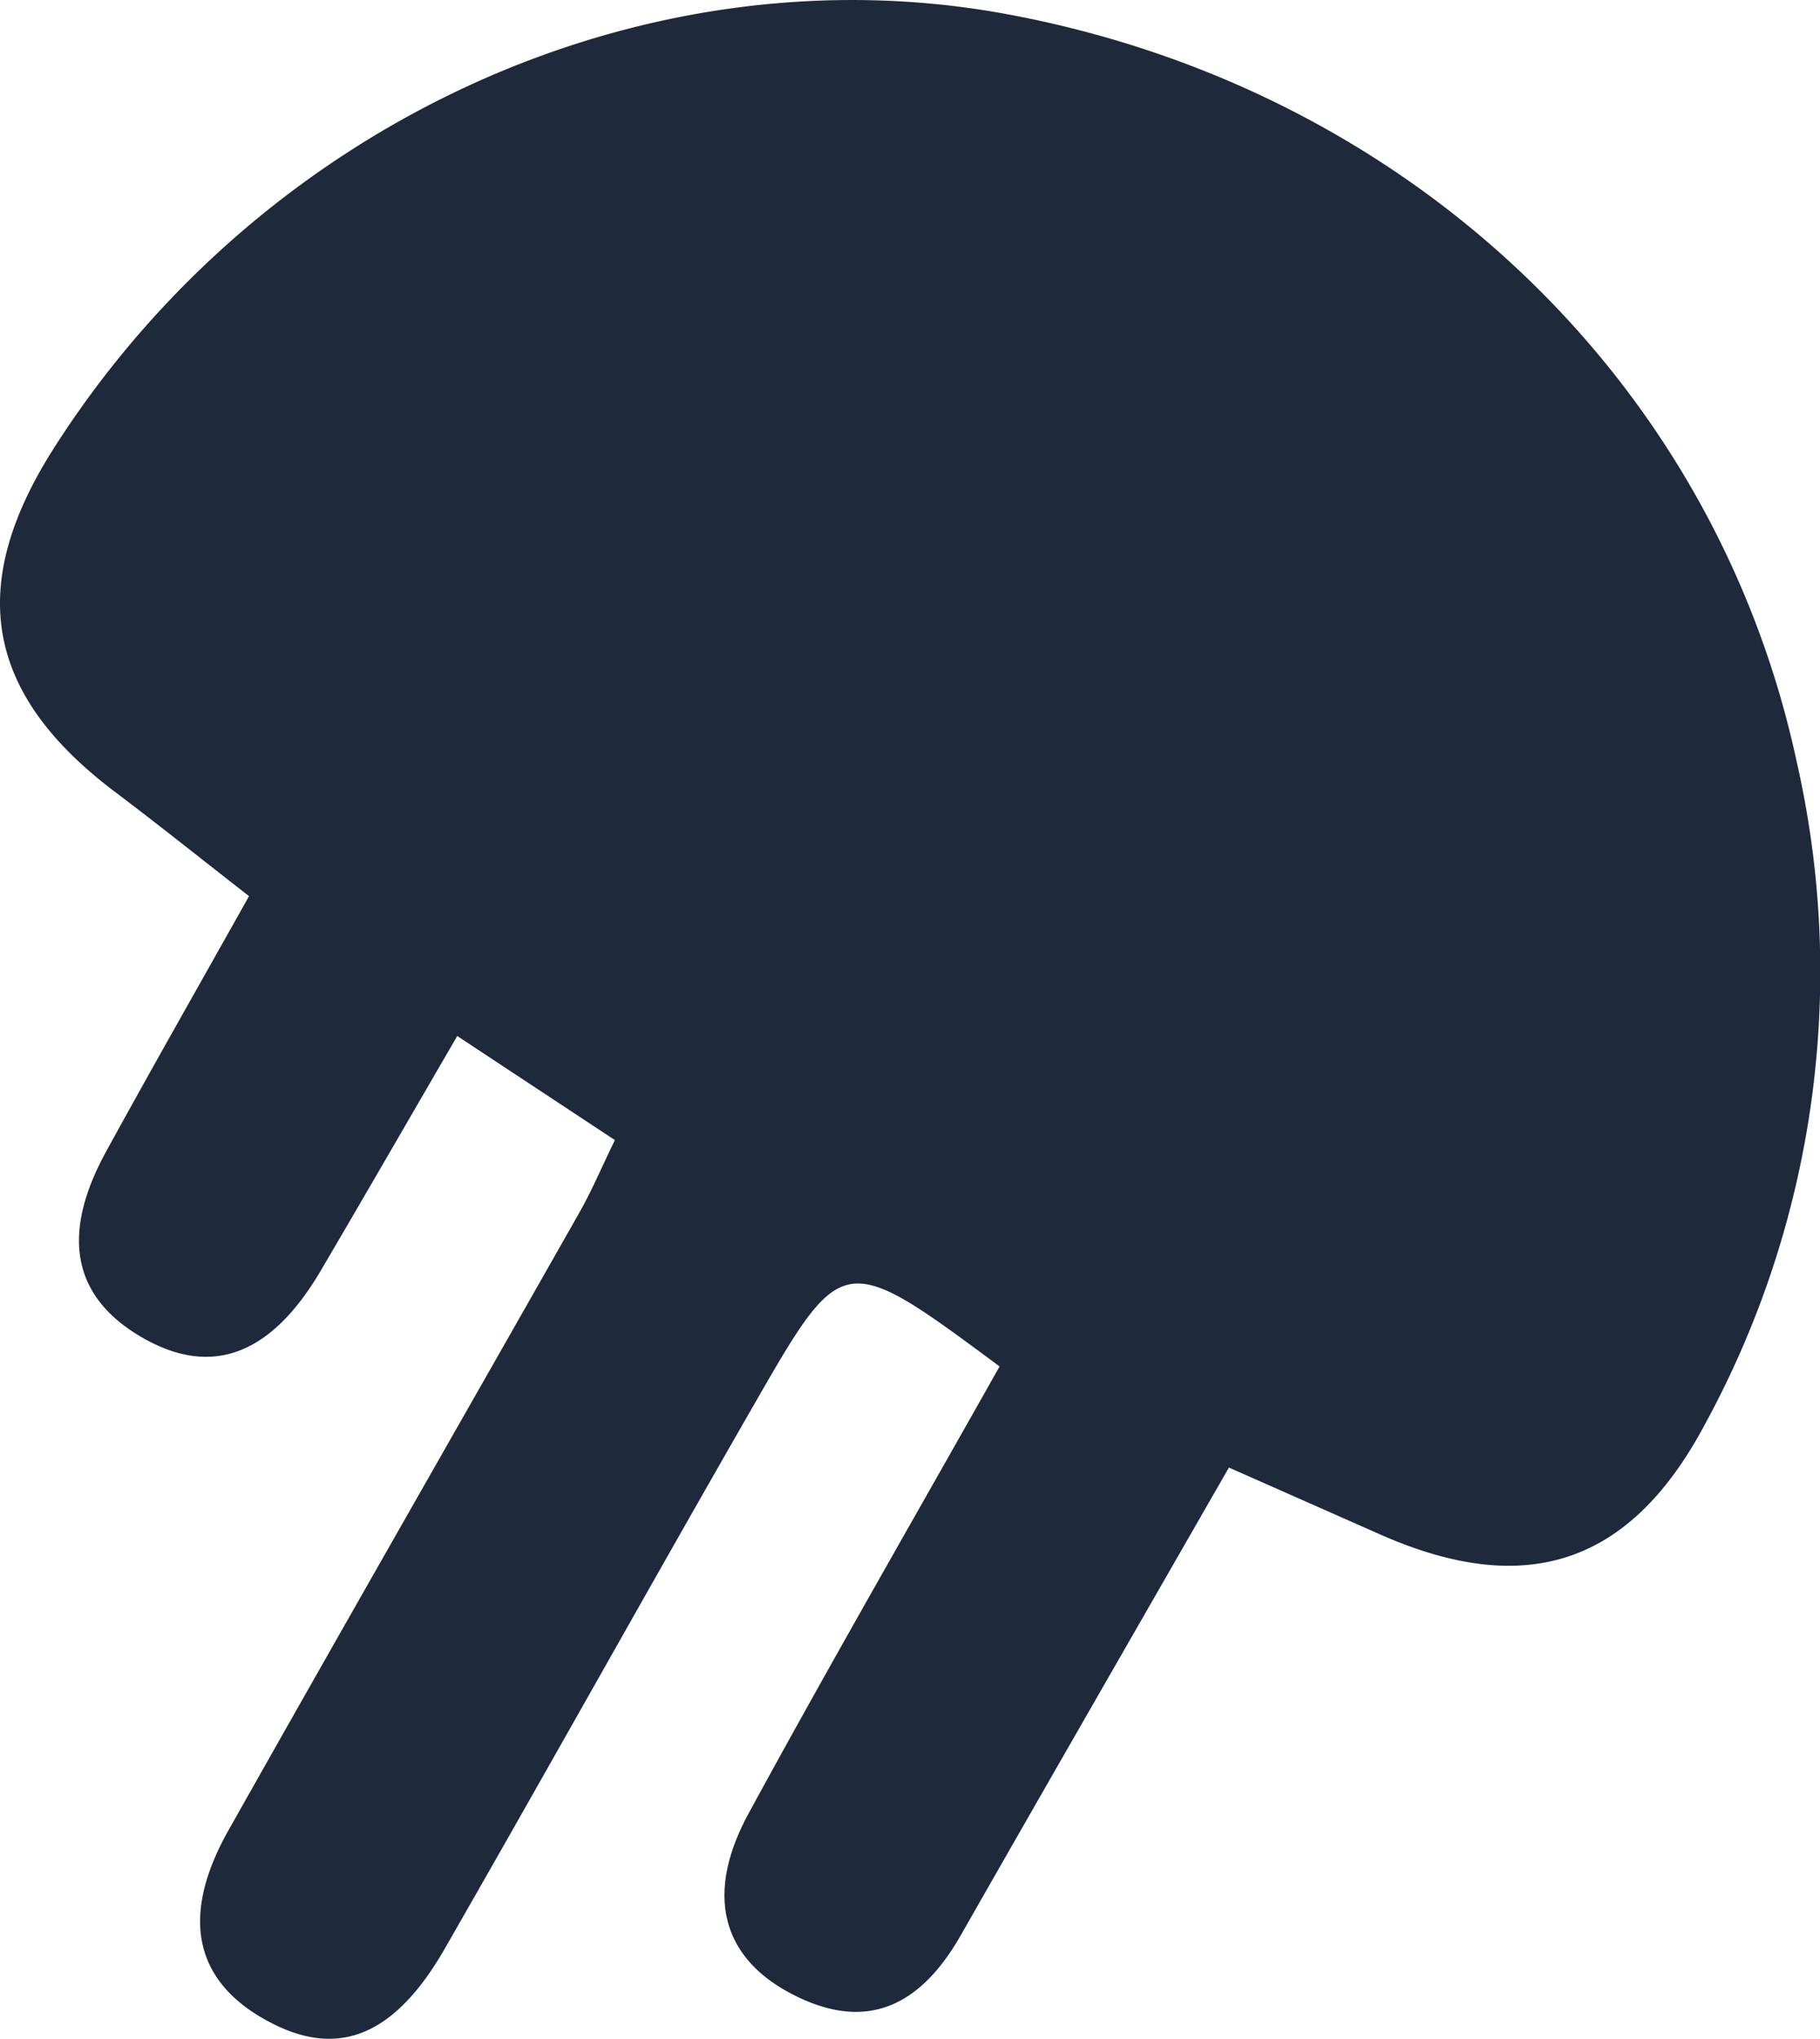 <svg xmlns="http://www.w3.org/2000/svg" xmlns:xlink="http://www.w3.org/1999/xlink" width="52.052" height="58.293" viewBox="0 0 52.052 58.293">
  <defs>
    <clipPath id="clip-path">
      <rect id="Rectangle_1200" data-name="Rectangle 1200" width="52.052" height="58.293" fill="#1e293b"/>
    </clipPath>
  </defs>
  <g id="Group_2600" data-name="Group 2600" clip-path="url(#clip-path)">
    <path id="Path_1227" data-name="Path 1227" d="M28.588,39.069c-4.458-3.307-4.485-3.322-6.981,1.019-2.986,5.193-5.9,10.425-8.883,15.621-1.41,2.46-2.991,3.12-4.9,2.163-2.244-1.122-2.718-3.009-1.29-5.54,3.331-5.908,6.705-11.792,10.052-17.691.34-.6.608-1.24,1-2.044l-4.509-2.976c-1.378,2.371-2.635,4.552-3.911,6.722C7.718,38.795,5.99,39.4,3.975,38.188c-1.9-1.146-2.235-2.9-.942-5.26,1.306-2.383,2.653-4.744,4.089-7.306C5.777,24.575,4.56,23.6,3.312,22.659c-3.729-2.8-4.292-5.888-1.775-9.839C7.473,3.5,18.443-1.5,28.772.4,40.213,2.507,49.033,10.824,51.387,21.785a27.038,27.038,0,0,1-2.636,18.957c-2.127,3.983-5.1,4.974-9.268,3.135l-4.336-1.917C32.541,46.5,30,50.913,27.478,55.333c-1.127,1.973-2.648,2.809-4.821,1.684-2.015-1.043-2.507-2.854-1.246-5.17,2.313-4.25,4.734-8.442,7.177-12.778" transform="translate(0 0)" fill="#1e293b"/>
  </g>
</svg>
